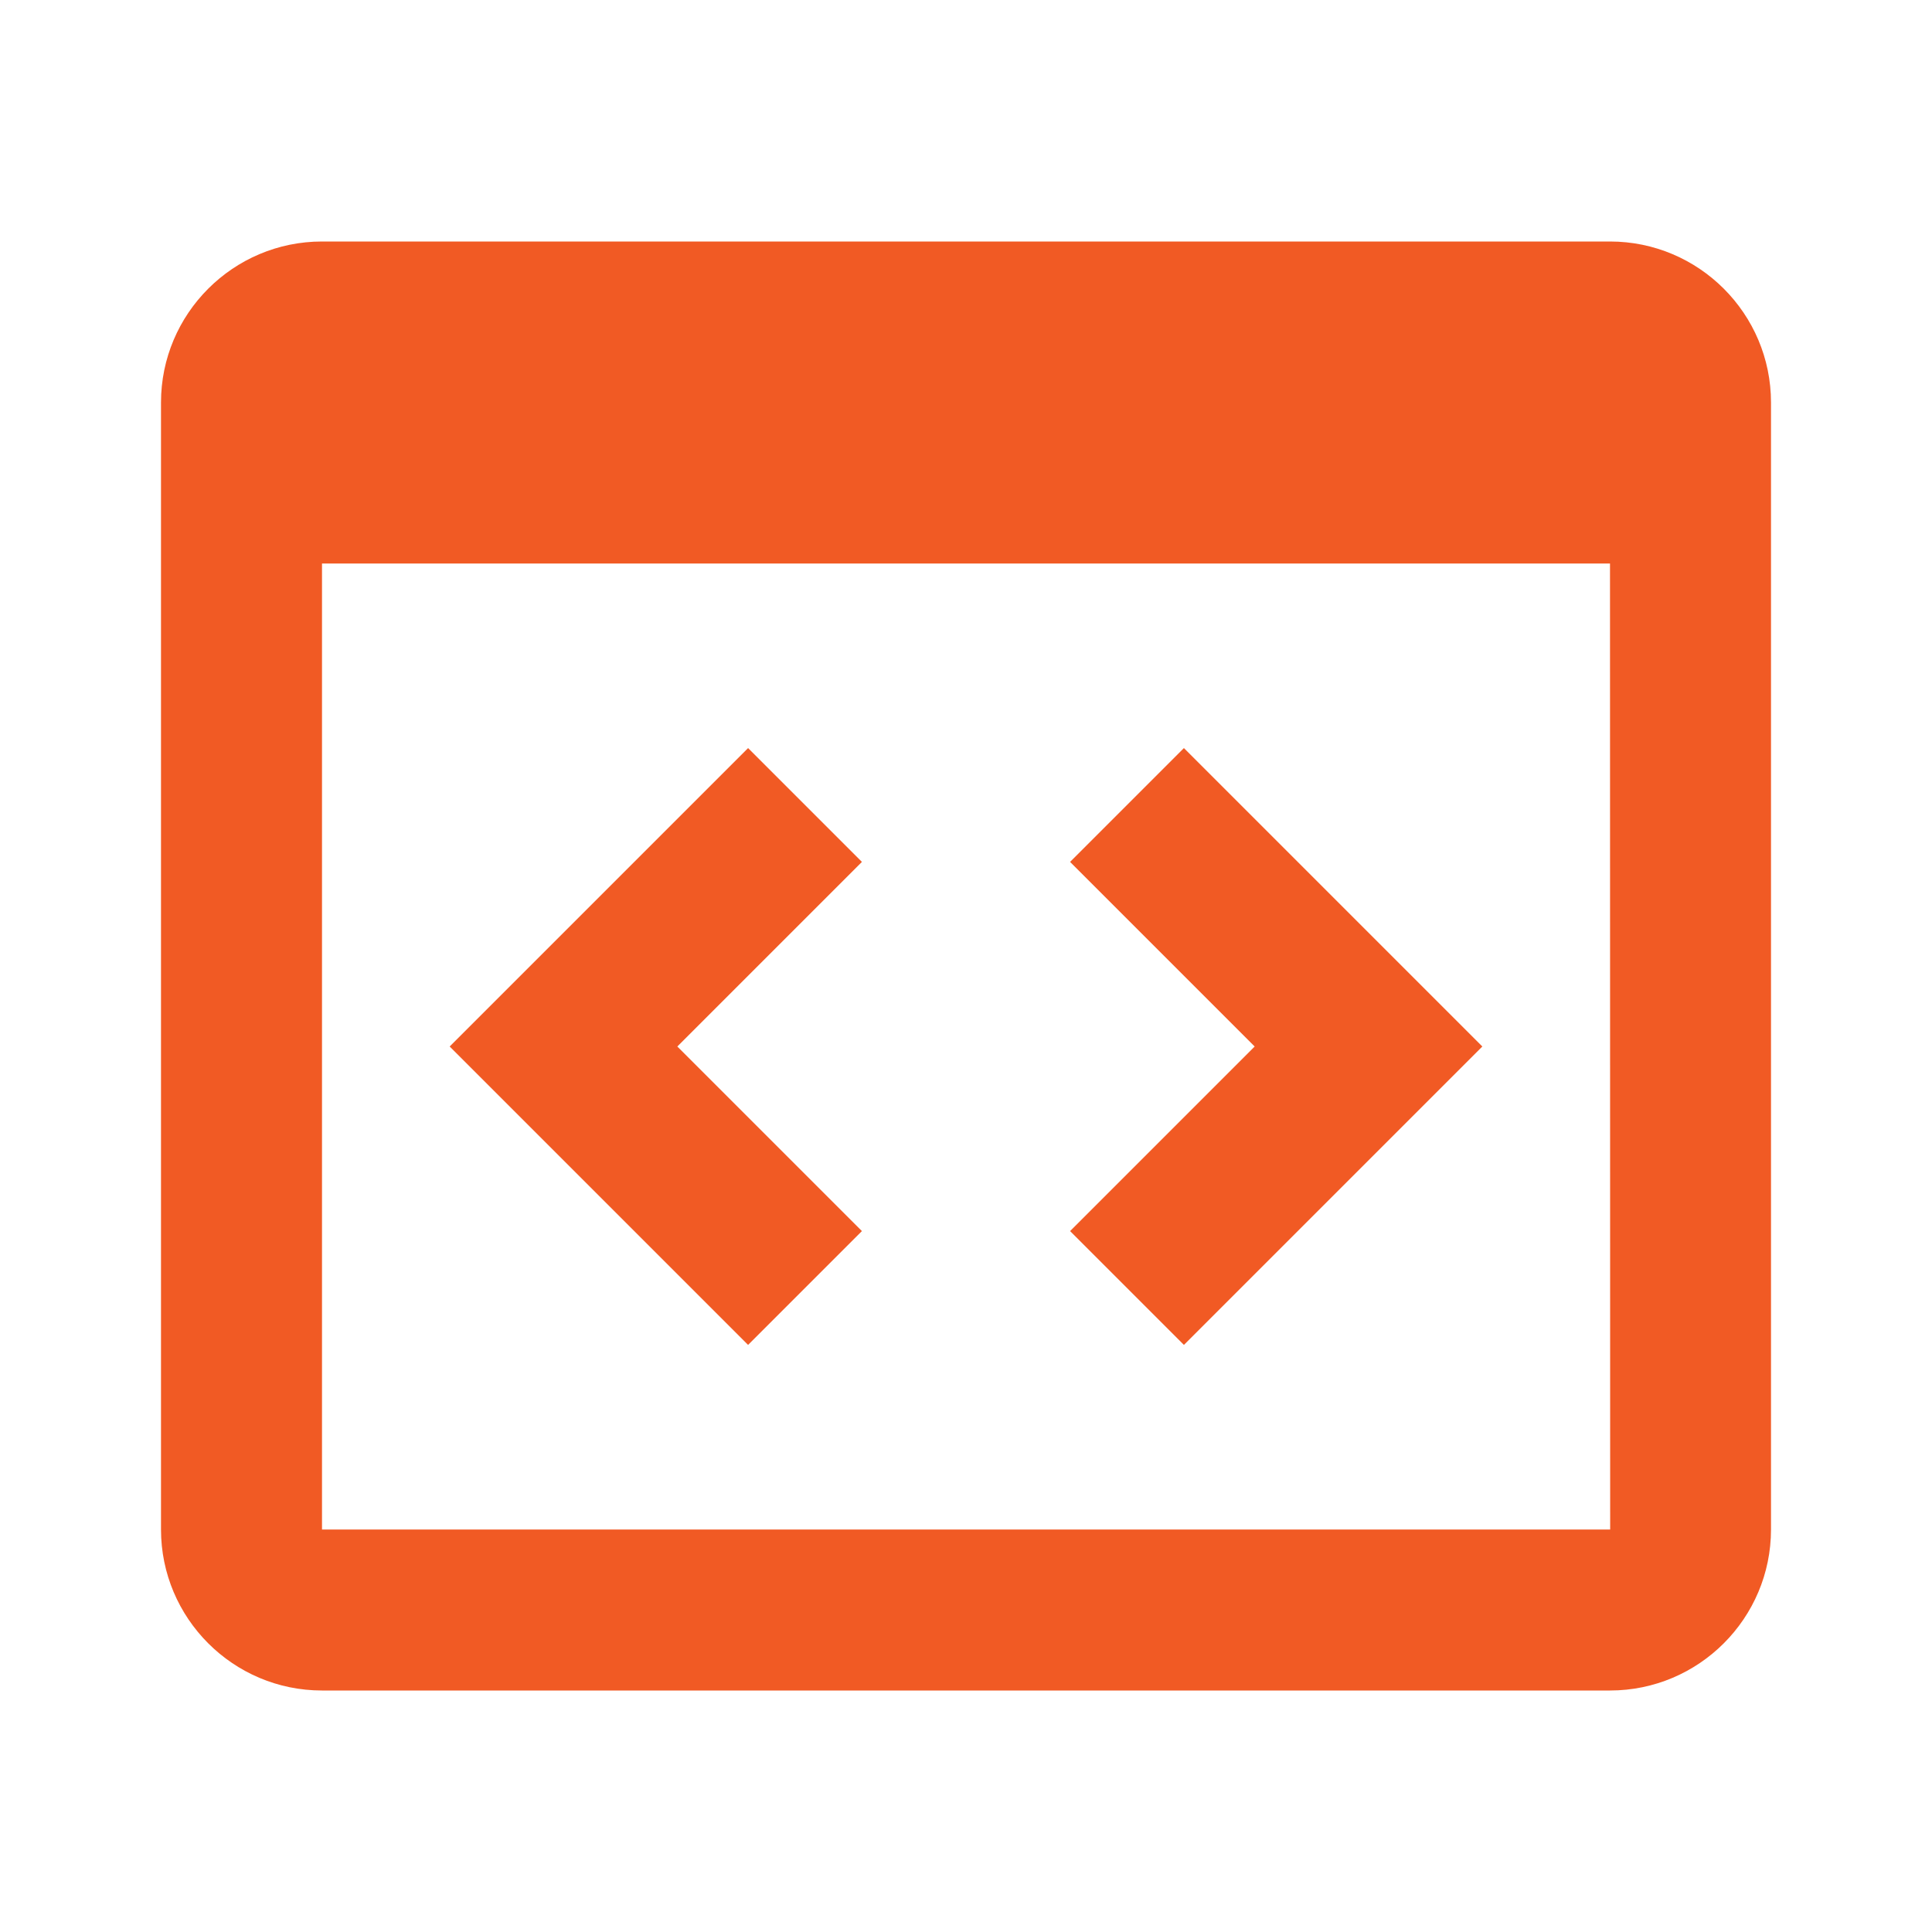<svg width="48" height="48" viewBox="0 0 48 48" fill="none" xmlns="http://www.w3.org/2000/svg">
<path d="M40 6H8C5.794 6 4 7.794 4 10V38C4 40.206 5.794 42 8 42H40C42.206 42 44 40.206 44 38V10C44 7.794 42.206 6 40 6ZM8 38V14H40L40.004 38H8Z" fill="#F15A24"/>
<path d="M18.586 18.586L11.172 26L18.586 33.414L21.414 30.586L16.828 26L21.414 21.414L18.586 18.586ZM29.414 18.586L26.586 21.414L31.172 26L26.586 30.586L29.414 33.414L36.828 26L29.414 18.586Z" fill="#F15A24"/>
</svg>
